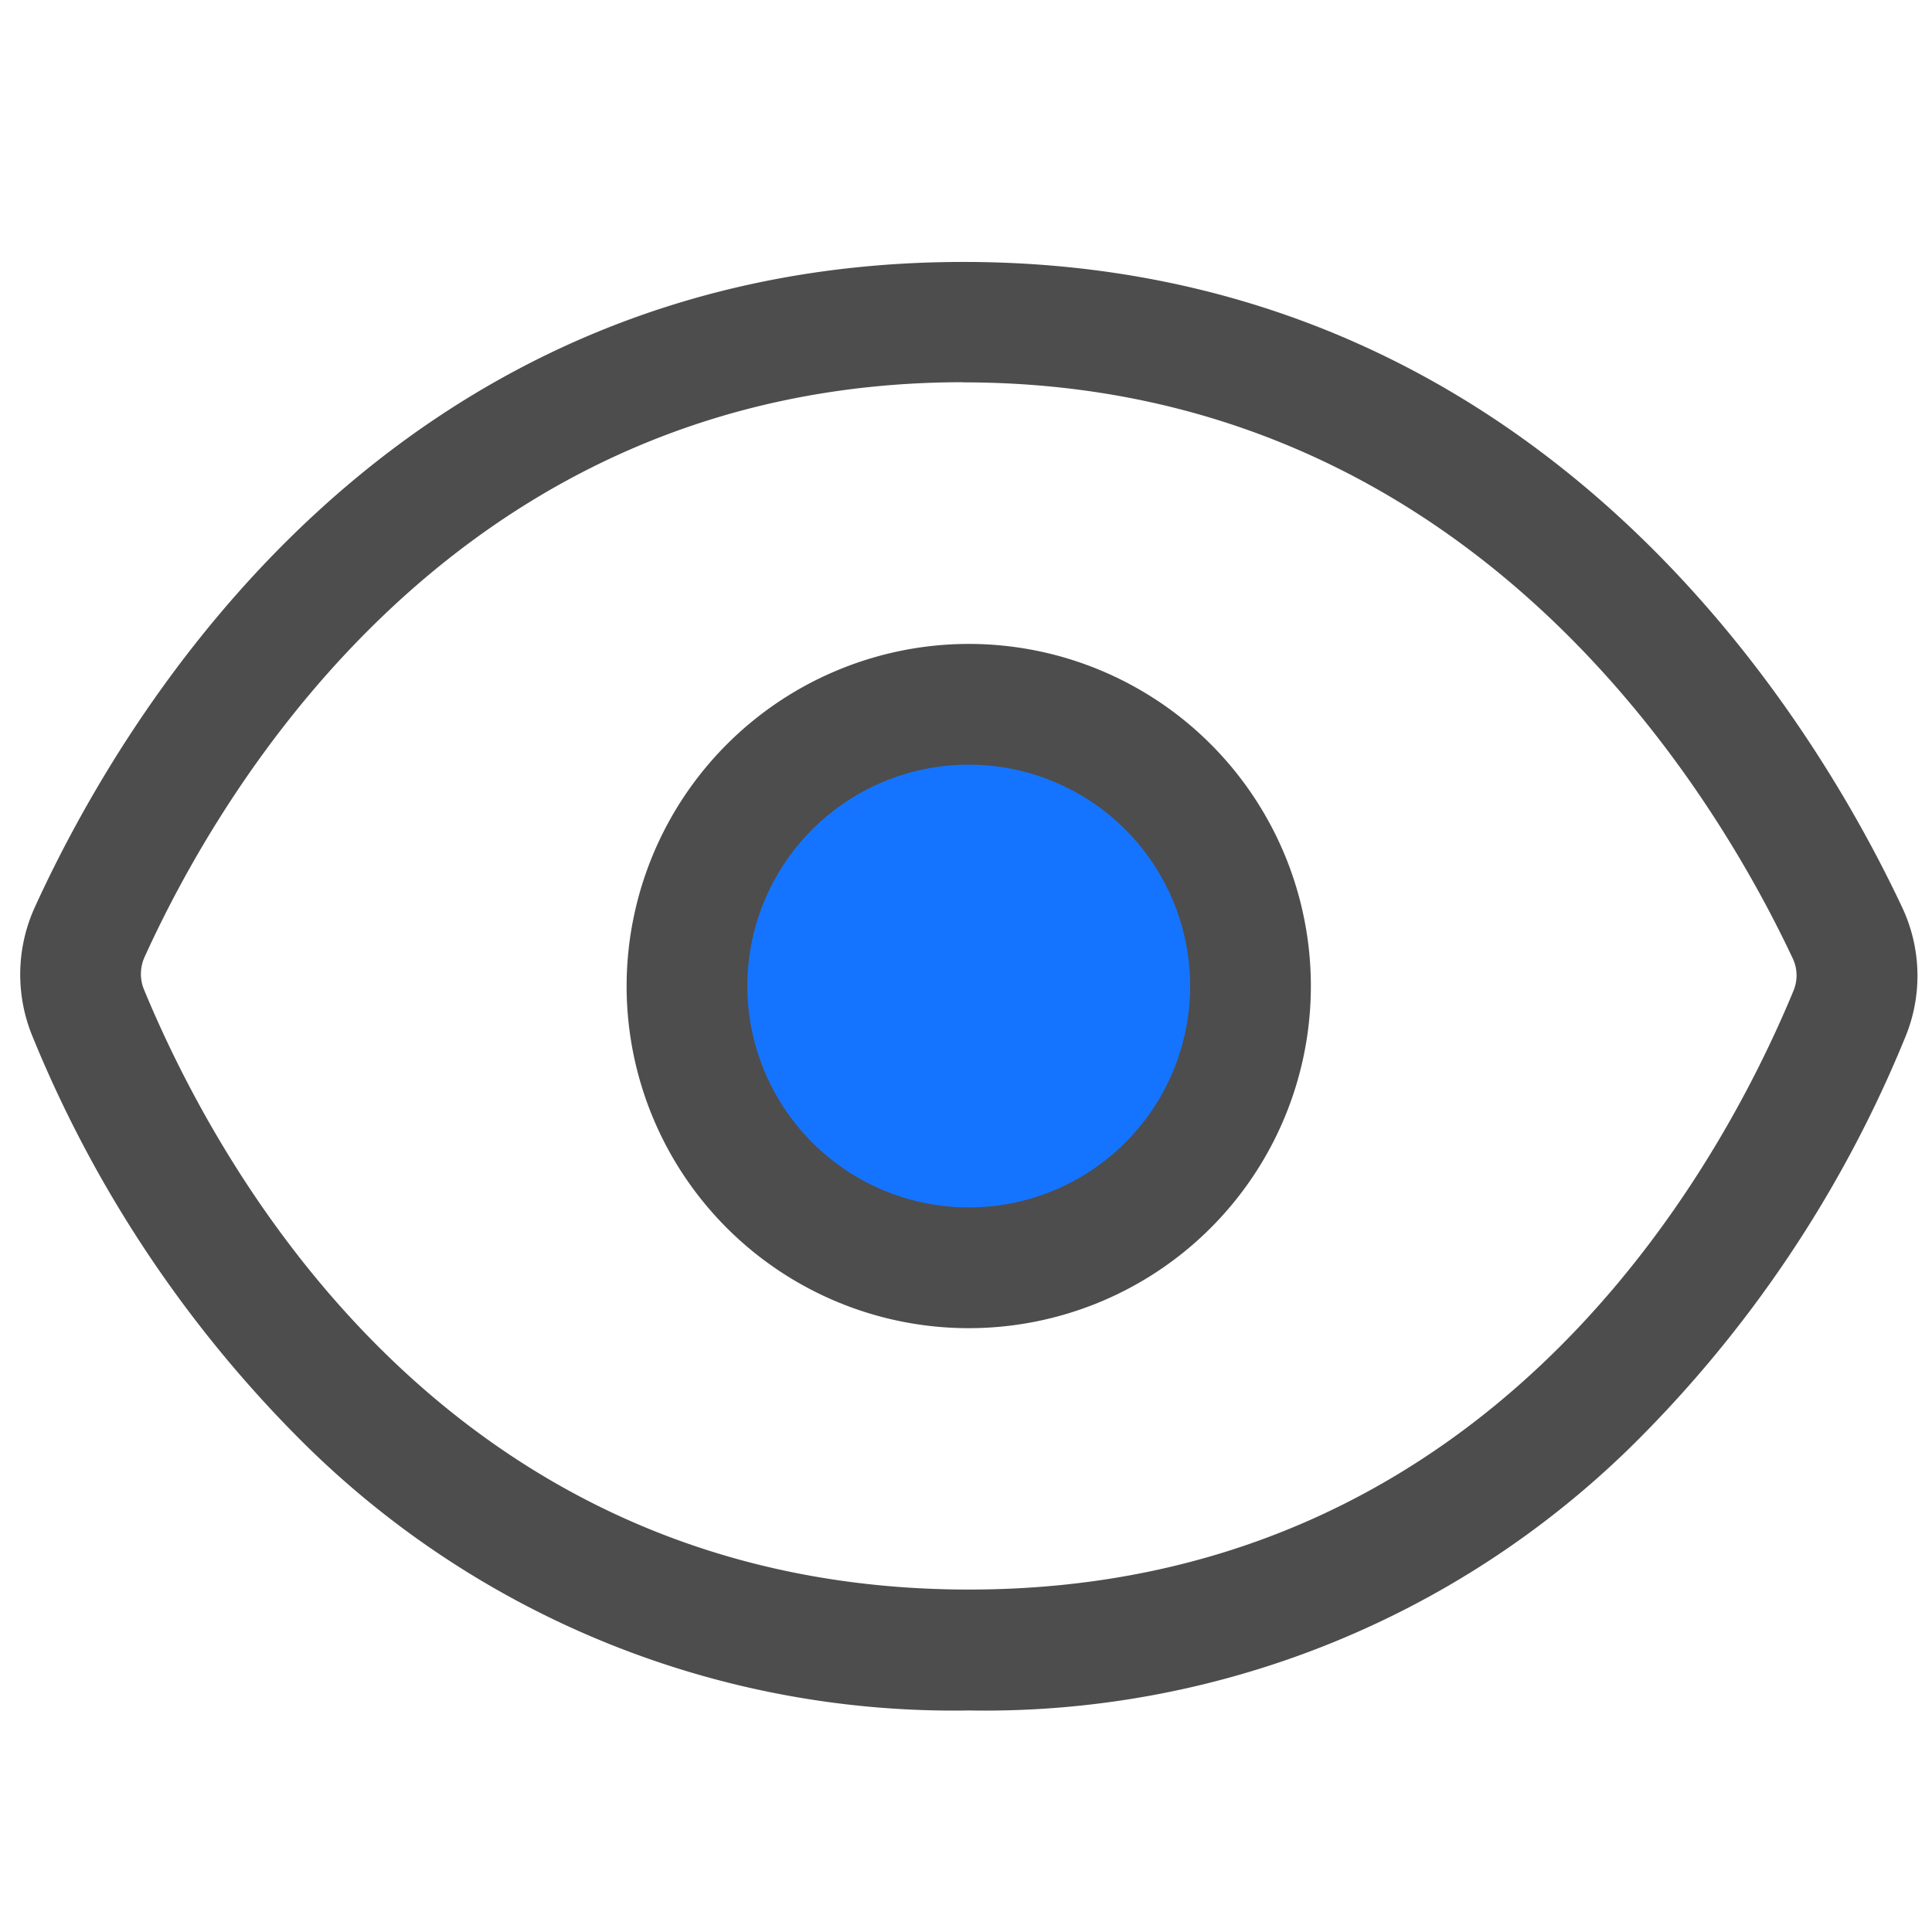 <?xml version="1.0" standalone="no"?><!DOCTYPE svg PUBLIC "-//W3C//DTD SVG 1.1//EN"
    "http://www.w3.org/Graphics/SVG/1.1/DTD/svg11.dtd">
<svg t="1640597899923" class="icon" viewBox="0 0 1024 1024" version="1.1" xmlns="http://www.w3.org/2000/svg" p-id="9811"
     xmlns:xlink="http://www.w3.org/1999/xlink" width="240" height="240">
    <defs>
        <style type="text/css"></style>
    </defs>
    <path
        d="M513.451 522.624m-149.333 0a149.333 149.333 0 1 0 298.667 0 149.333 149.333 0 1 0-298.667 0Z"
        fill="#1574FF" p-id="9812"></path>
    <path
        d="M513.579 906.581a489.429 489.429 0 0 1-350.635-139.733 649.259 649.259 0 0 1-145.749-217.6 86.016 86.016 0 0 1 1.024-67.883c46.933-103.083 188.416-342.528 492.416-342.528s449.109 239.189 497.536 342.059a85.077 85.077 0 0 1 1.536 69.12 648.533 648.533 0 0 1-145.749 217.259 489.387 489.387 0 0 1-350.379 139.307z m-2.987-704c-266.795 0-392.533 213.333-434.048 304.853a21.717 21.717 0 0 0-0.213 17.067c39.509 95.659 161.195 317.995 437.248 317.995s397.483-221.867 436.992-317.355a21.077 21.077 0 0 0-0.341-17.067c-43.221-91.904-172.544-305.408-439.637-305.408z"
        fill="#4D4D4D" p-id="9813"></path>
    <path
        d="M513.451 341.291a181.333 181.333 0 1 1-181.333 181.333 181.547 181.547 0 0 1 181.333-181.333z m0 298.667a117.333 117.333 0 1 0-117.333-117.333 117.461 117.461 0 0 0 117.333 117.333z"
        fill="#4D4D4D" p-id="9814"></path>
</svg>
